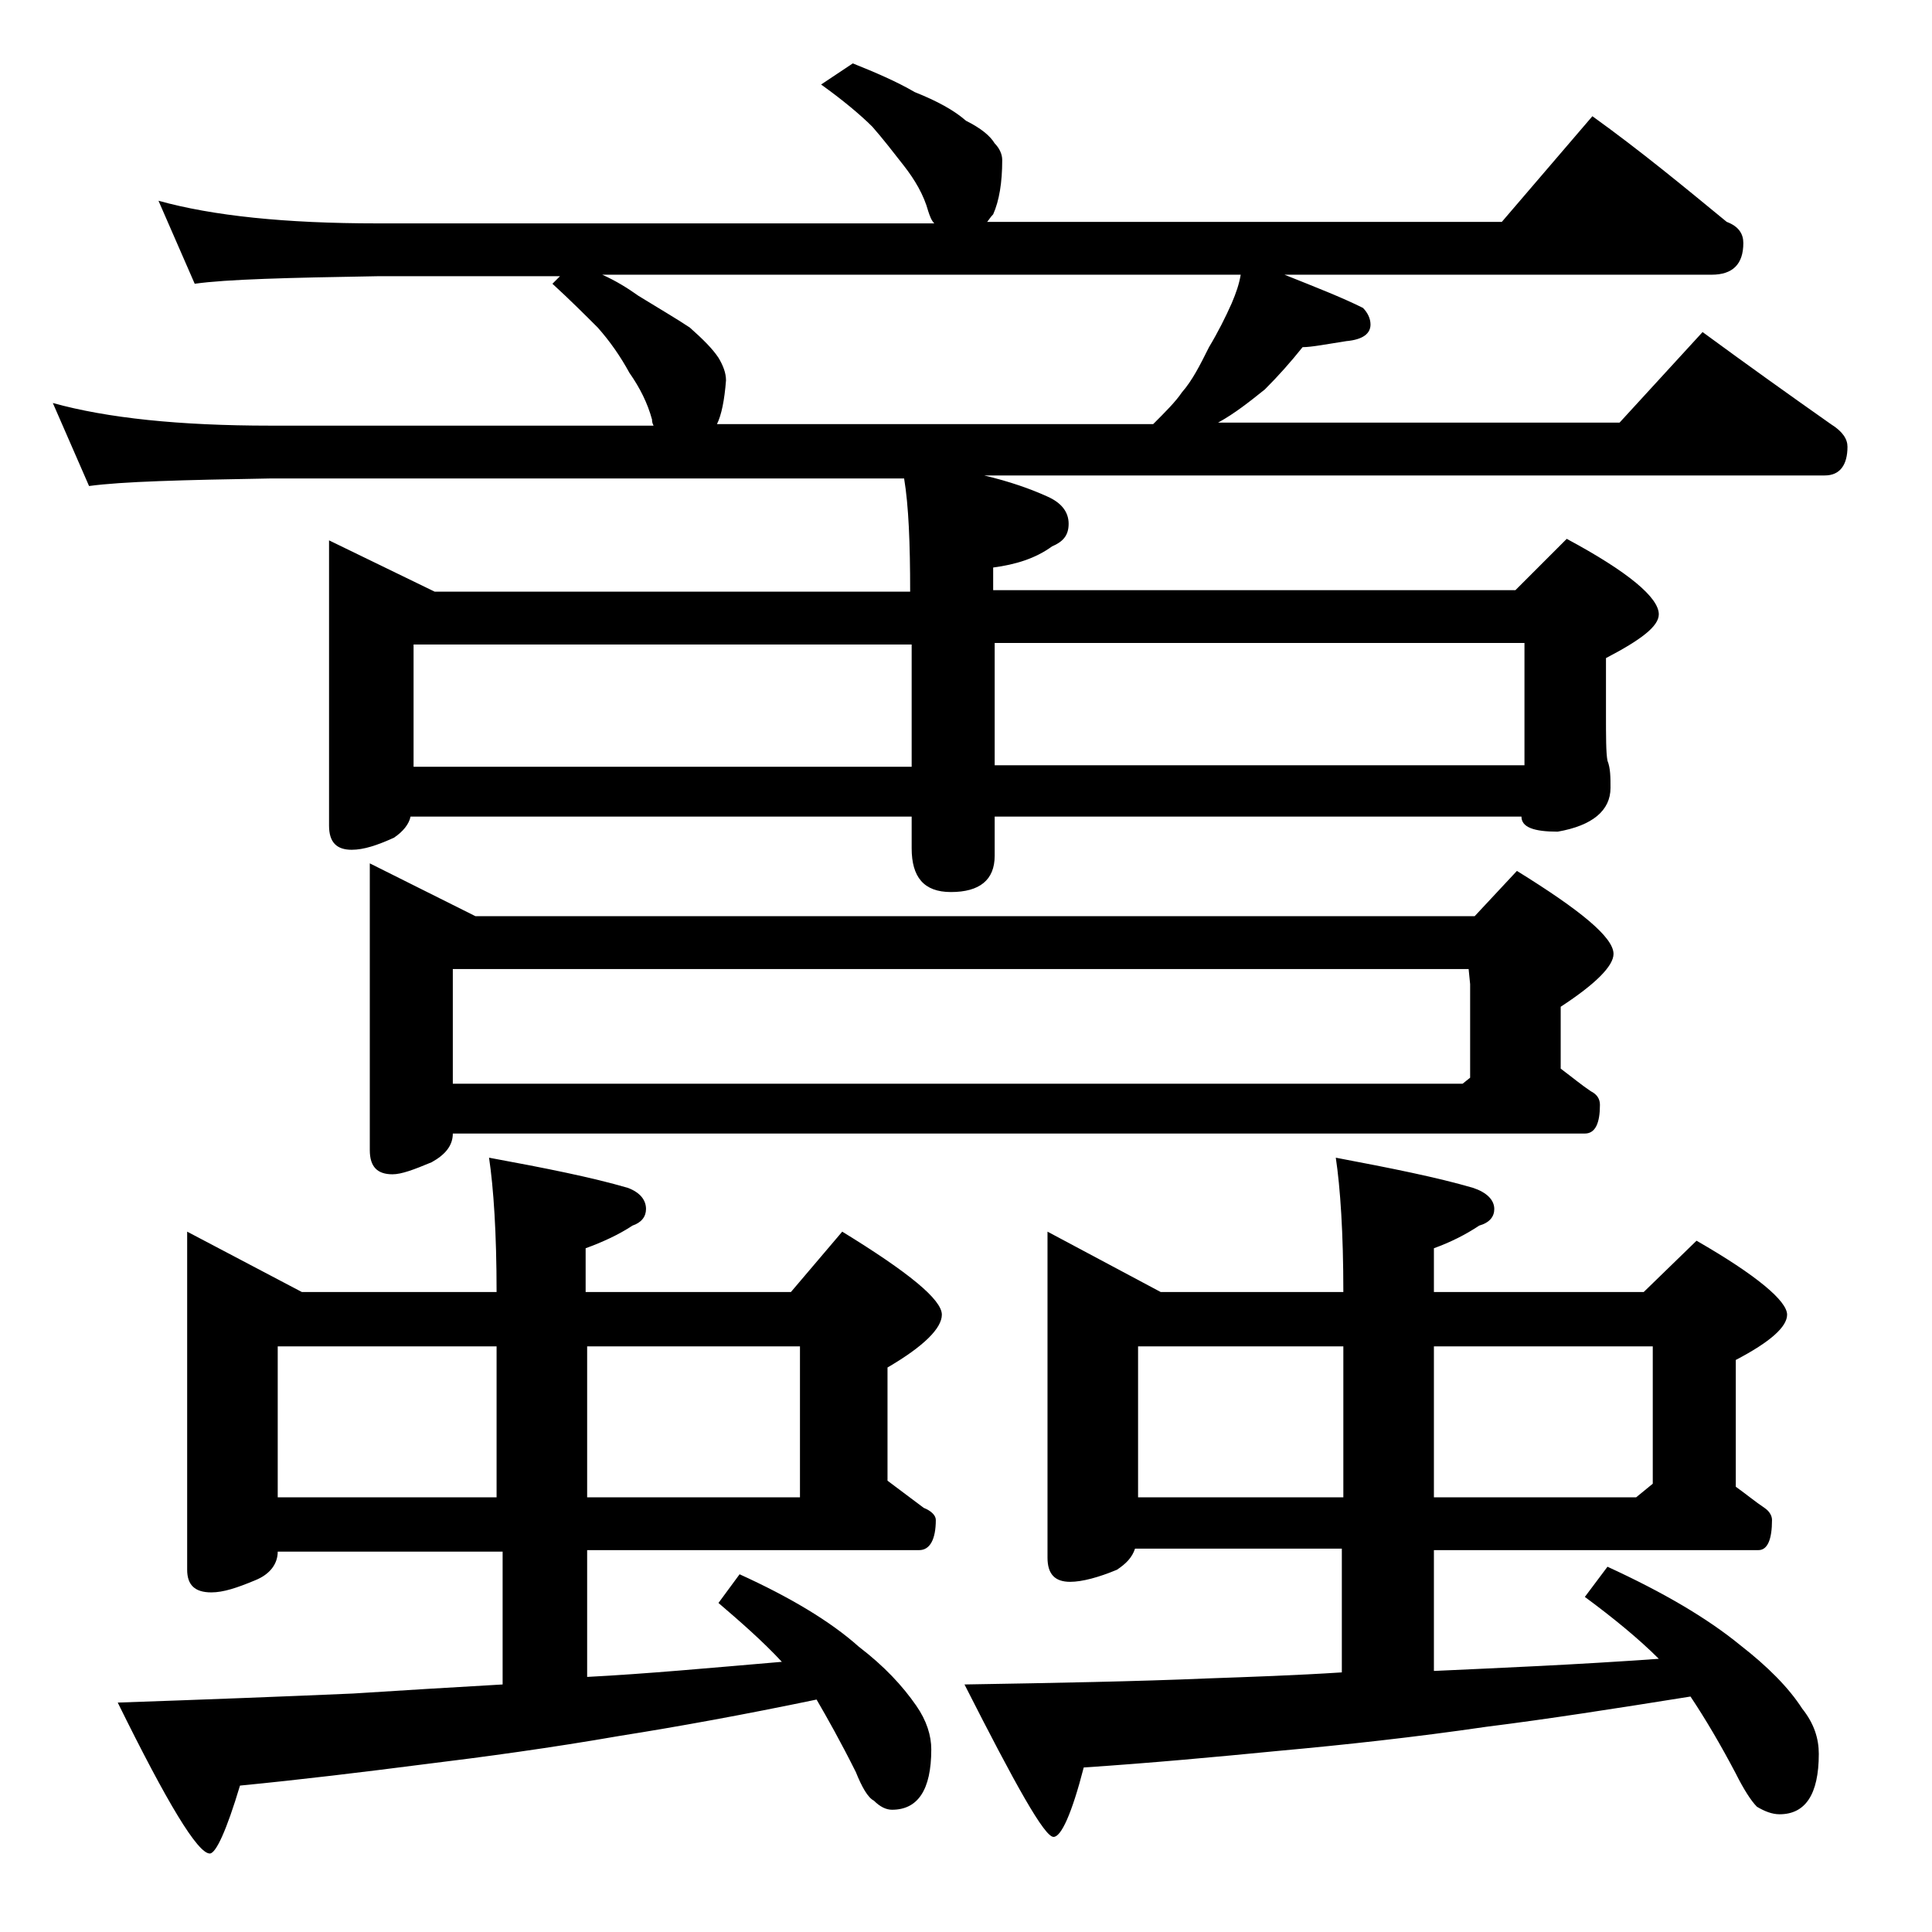 <?xml version="1.0" encoding="utf-8"?>
<!-- Generator: Adobe Illustrator 18.0.0, SVG Export Plug-In . SVG Version: 6.00 Build 0)  -->
<!DOCTYPE svg PUBLIC "-//W3C//DTD SVG 1.1//EN" "http://www.w3.org/Graphics/SVG/1.1/DTD/svg11.dtd">
<svg version="1.1" id="Layer_1" xmlns="http://www.w3.org/2000/svg" xmlns:xlink="http://www.w3.org/1999/xlink" x="0px" y="0px"
	 viewBox="0 0 128 128" enable-background="new 0 0 128 128" xml:space="preserve">
<path d="M56.5,4.2c1.5,0.6,2.9,1.2,4.1,1.9C62.1,6.7,63.2,7.3,64,8c1,0.5,1.6,1,1.9,1.5c0.3,0.3,0.5,0.7,0.5,1.1
	c0,1.5-0.2,2.7-0.6,3.6c-0.2,0.2-0.3,0.4-0.4,0.5h34.1l6-7c3.2,2.3,6.1,4.7,8.9,7c0.8,0.3,1.1,0.8,1.1,1.4c0,1.4-0.7,2.1-2.1,2.1
	H85.1c2,0.8,3.8,1.5,5.2,2.2c0.3,0.3,0.5,0.7,0.5,1.1c0,0.6-0.5,1-1.6,1.1c-1.3,0.2-2.3,0.4-2.9,0.4c-0.8,1-1.6,1.9-2.5,2.8
	c-1,0.8-2,1.6-3.1,2.2h26.6l5.5-6c3,2.2,5.8,4.2,8.5,6.1c0.8,0.5,1.1,1,1.1,1.5c0,1.2-0.5,1.9-1.5,1.9H65.2c1.7,0.4,3.1,0.9,4.2,1.4
	c0.9,0.4,1.4,1,1.4,1.8s-0.4,1.2-1.1,1.5c-1.1,0.8-2.4,1.2-3.9,1.4v1.5h34.6l3.4-3.4c4.1,2.2,6.1,3.9,6.1,5c0,0.8-1.2,1.7-3.5,2.9
	v3.6c0,1.6,0,2.7,0.1,3.2c0.2,0.5,0.2,1.1,0.2,1.8c0,1.5-1.2,2.5-3.5,2.9c-1.6,0-2.4-0.3-2.4-1H65.9v2.6c0,1.6-1,2.4-2.9,2.4
	c-1.8,0-2.6-1-2.6-2.9v-2.1H27.2c-0.1,0.5-0.5,1-1.1,1.4c-1.1,0.5-2,0.8-2.8,0.8c-1,0-1.5-0.5-1.5-1.6V35.8l7,3.4h31.5
	c0-3.2-0.1-5.7-0.4-7.5H17.9c-5.8,0.1-9.8,0.2-12,0.5l-2.4-5.5c3.6,1,8.4,1.5,14.4,1.5h25.4c-0.1-0.2-0.1-0.3-0.1-0.4
	c-0.3-1.1-0.8-2.1-1.5-3.1c-0.6-1.1-1.3-2.1-2.1-3c-0.8-0.8-1.8-1.8-3-2.9l0.5-0.5H25c-5.9,0.1-10,0.2-12.1,0.5l-2.4-5.5
	c3.6,1,8.4,1.5,14.5,1.5h36.9c-0.2-0.2-0.3-0.5-0.4-0.8c-0.3-1.1-0.9-2.1-1.6-3c-0.7-0.9-1.4-1.8-2.1-2.6c-0.8-0.8-2-1.8-3.4-2.8
	L56.5,4.2z M12.4,81.6l7.6,4h12.9c0-3.9-0.2-6.9-0.5-8.9c3.8,0.7,6.8,1.3,9.2,2c0.8,0.3,1.2,0.8,1.2,1.4c0,0.5-0.3,0.9-0.9,1.1
	c-0.9,0.6-2,1.1-3.1,1.5v2.9h13.6l3.4-4c4.4,2.7,6.6,4.5,6.6,5.5c0,0.9-1.2,2.1-3.6,3.5v7.5c0.8,0.6,1.6,1.2,2.4,1.8
	c0.5,0.2,0.8,0.5,0.8,0.8c0,1.3-0.4,2-1.1,2h-22v8.4c3.9-0.2,8.2-0.6,12.9-1c-1.3-1.4-2.8-2.7-4.2-3.9l1.4-1.9
	c3.3,1.5,6,3.1,7.9,4.8c1.7,1.3,2.9,2.6,3.8,3.9c0.7,1,1,2,1,2.9c0,2.7-0.9,4-2.6,4c-0.4,0-0.8-0.2-1.2-0.6
	c-0.4-0.2-0.8-0.9-1.2-1.9c-1-2-1.9-3.6-2.6-4.8c-4.8,1-9.2,1.8-13,2.4c-4.6,0.8-9,1.4-13.1,1.9c-3.9,0.5-8,1-12.1,1.4
	c-0.9,3-1.6,4.5-2,4.5c-0.8,0-2.8-3.3-6.1-10c5.8-0.2,11-0.4,15.6-0.6c3.1-0.2,6.4-0.4,9.9-0.6v-8.8H18.4c0,0.8-0.5,1.5-1.5,1.9
	c-1.2,0.5-2.1,0.8-2.9,0.8c-1.1,0-1.6-0.5-1.6-1.5V81.6z M18.4,99.2h14.5v-10H18.4V99.2z M24.5,57.2l7,3.5h66.2l2.8-3
	c4.2,2.6,6.4,4.4,6.4,5.5c0,0.8-1.2,2-3.5,3.5v4.1c0.8,0.6,1.4,1.1,2,1.5c0.4,0.2,0.6,0.5,0.6,0.9c0,1.2-0.3,1.9-1,1.9H30
	c0,0.8-0.5,1.4-1.4,1.9c-1.2,0.5-2,0.8-2.6,0.8c-1,0-1.5-0.5-1.5-1.6V57.2z M27.4,50.8h33v-8.1h-33V50.8z M30,71.8h66.9l0.5-0.4
	v-6.2l-0.1-1H30V71.8z M38.9,99.2H53v-10H38.9V99.2z M47.5,28.1h28.9c0.8-0.8,1.5-1.5,1.9-2.1c0.7-0.8,1.2-1.8,1.8-3
	c0.6-1,1.1-2,1.5-2.9c0.3-0.7,0.5-1.3,0.6-1.9H39.9c0.9,0.4,1.7,0.9,2.4,1.4c1.3,0.8,2.5,1.5,3.4,2.1c0.9,0.8,1.5,1.4,1.9,2
	c0.3,0.5,0.5,1,0.5,1.5C48,26.5,47.8,27.5,47.5,28.1z M69.4,81.6l7.5,4H89c0-3.9-0.2-6.9-0.5-8.9c3.7,0.7,6.7,1.3,9.1,2
	c0.9,0.3,1.4,0.8,1.4,1.4c0,0.5-0.3,0.9-1,1.1c-0.9,0.6-1.9,1.1-3,1.5v2.9h13.9l3.5-3.4c4,2.3,6,4,6,4.9c0,0.8-1.1,1.8-3.4,3v8.4
	c0.7,0.5,1.3,1,1.9,1.4c0.3,0.2,0.5,0.5,0.5,0.8c0,1.3-0.3,2-0.9,2H95v8h0.1c4.3-0.2,9.2-0.4,14.8-0.8c-1.3-1.3-3-2.7-4.9-4.1l1.5-2
	c3.7,1.7,6.6,3.4,8.8,5.2c1.8,1.4,3.2,2.8,4.1,4.2c0.8,1,1.1,2,1.1,3c0,2.7-0.9,4-2.6,4c-0.5,0-1-0.2-1.5-0.5
	c-0.4-0.4-0.9-1.2-1.4-2.2c-1-1.9-2-3.6-3-5.1c-5,0.8-9.5,1.5-13.5,2c-4.8,0.7-9.4,1.2-13.8,1.6c-4.1,0.4-8.4,0.8-12.9,1.1
	c-0.8,3.1-1.5,4.6-2,4.6c-0.6,0-2.5-3.4-5.9-10.1c6-0.1,11.4-0.2,16.1-0.4c2.8-0.1,5.8-0.2,8.9-0.4v-8.2H75.2
	c-0.2,0.6-0.6,1-1.2,1.4c-1.2,0.5-2.3,0.8-3.1,0.8c-1,0-1.5-0.5-1.5-1.6V81.6z M65.9,42.6v8.1H101v-8.1H65.9z M75.4,99.2H89v-10
	H75.4V99.2z M95,99.2h13.4l1.1-0.9v-9.1H95V99.2z"/>
</svg>
